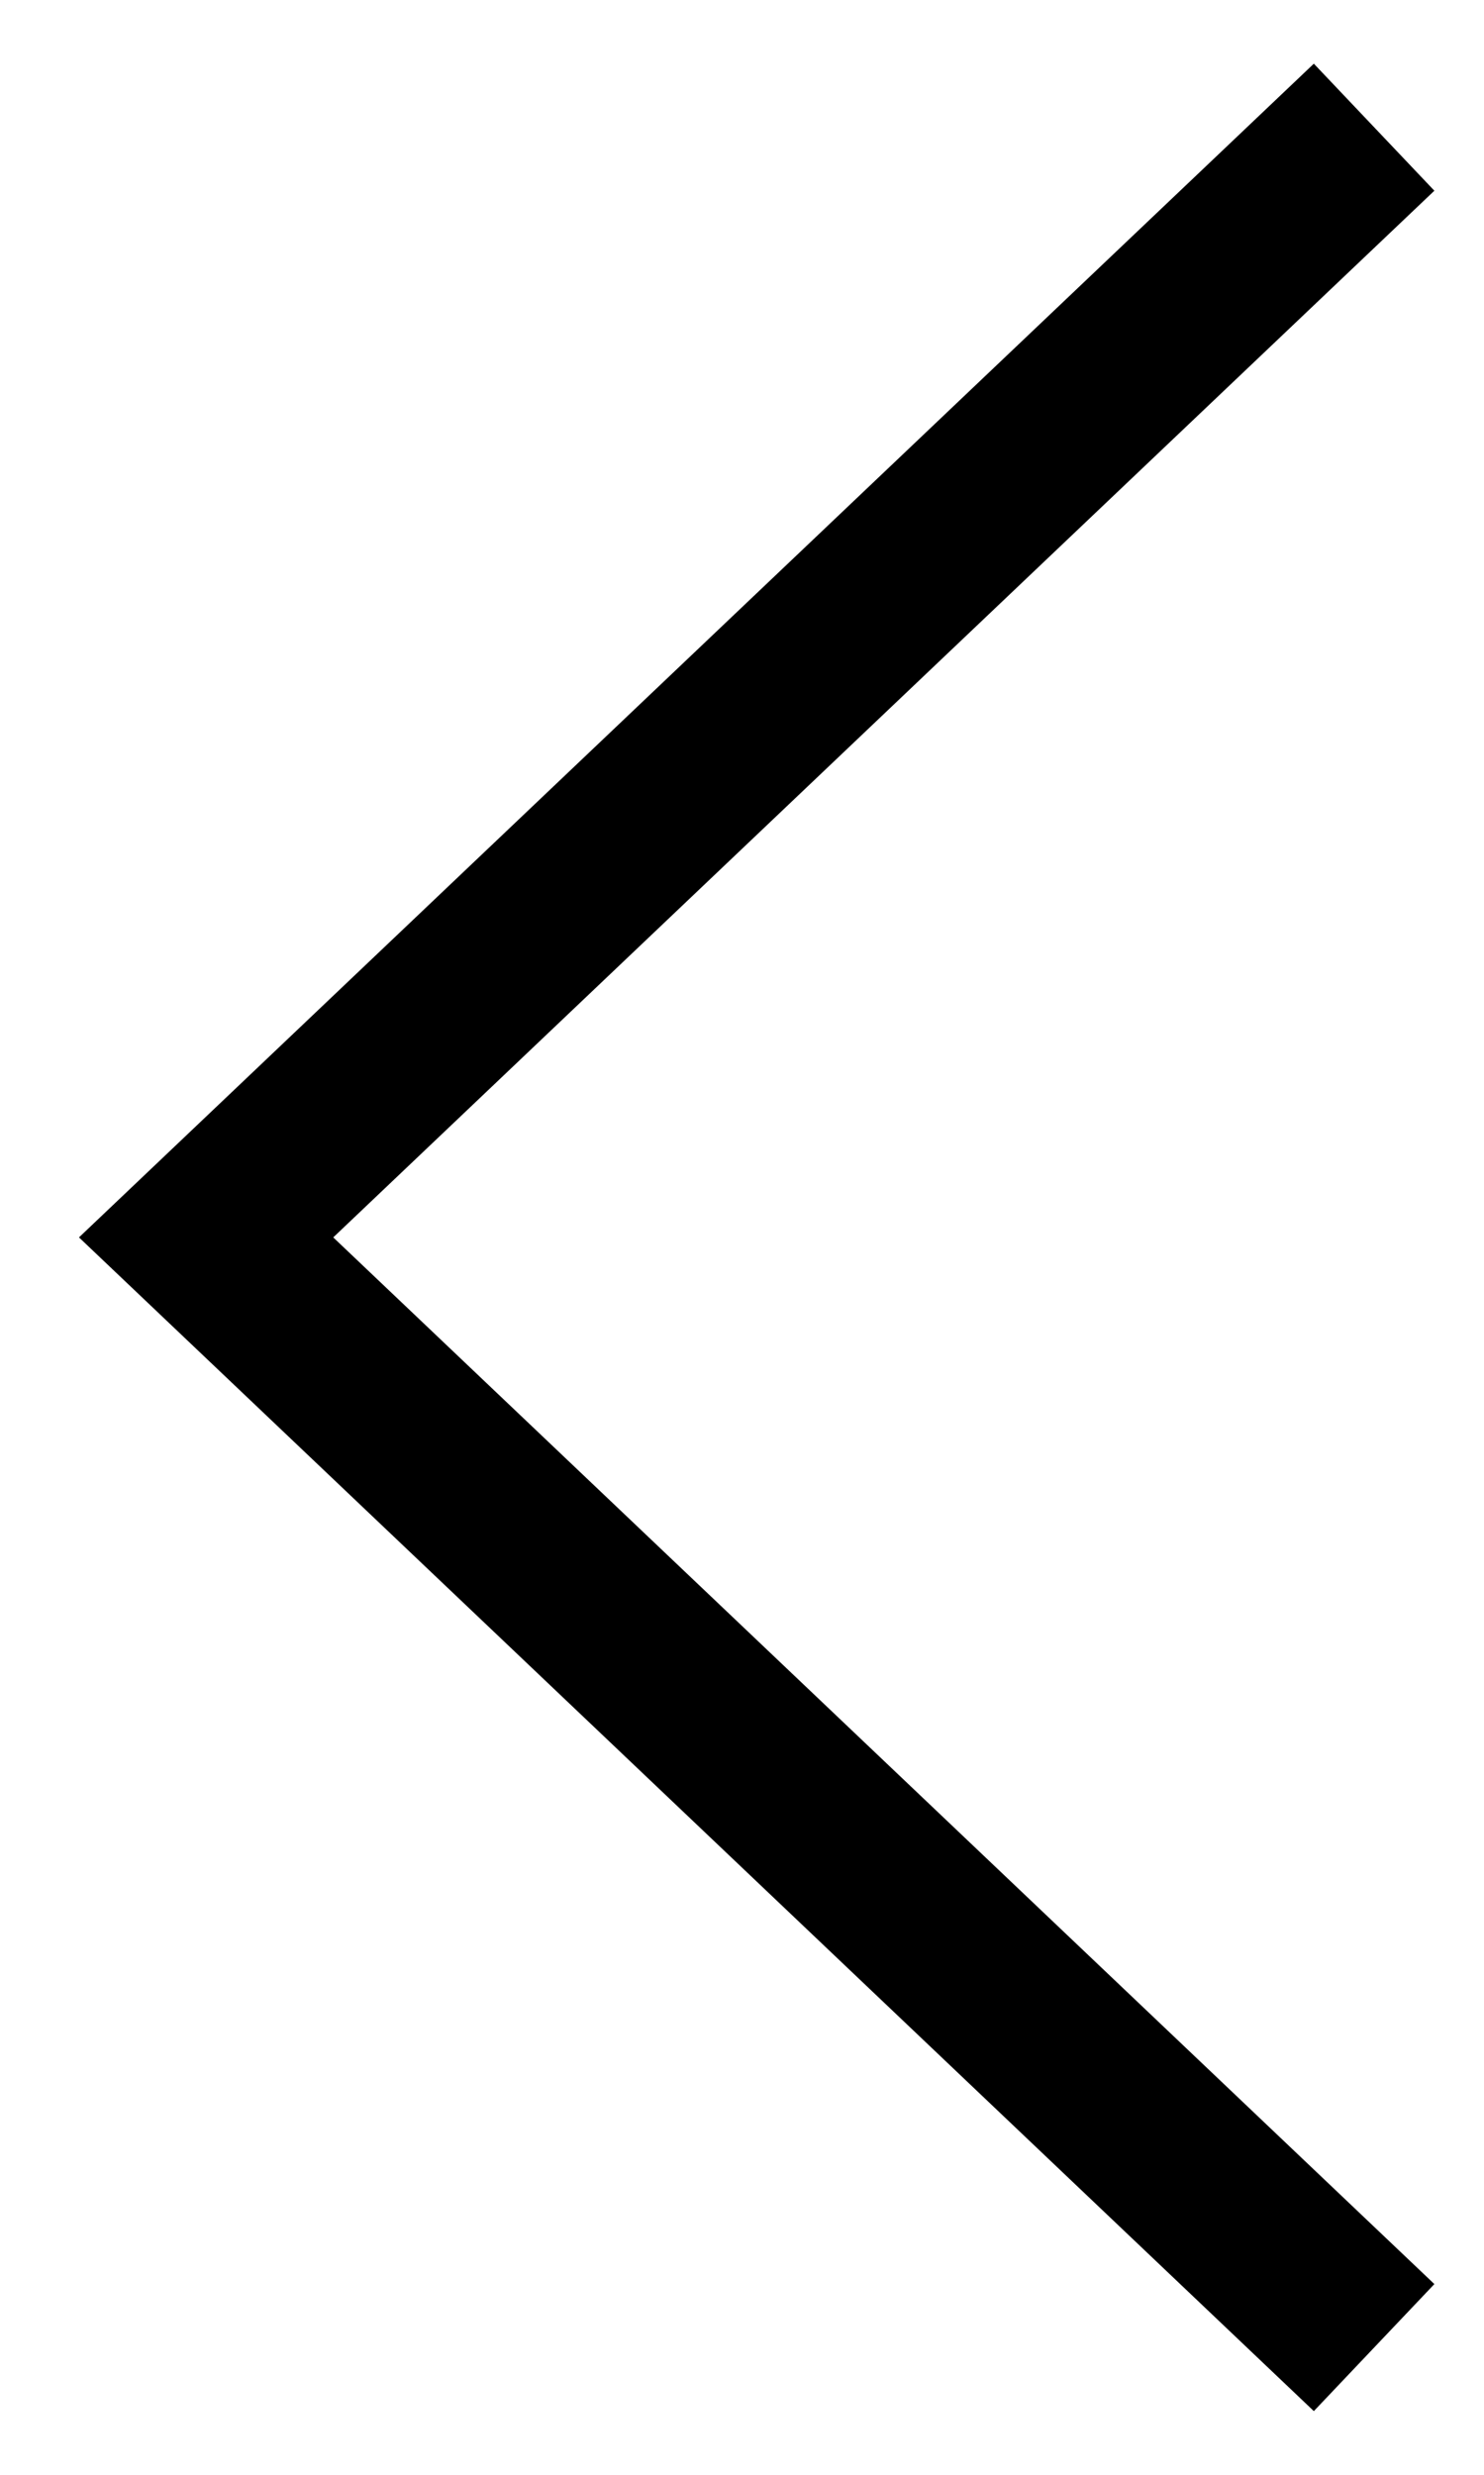 <svg width="9" height="15" viewBox="0 0 9 15" fill="none" xmlns="http://www.w3.org/2000/svg">
<path fill-rule="evenodd" clip-rule="evenodd" d="M7.968 0.386L8.699 1.156L2.021 7.5L8.699 13.844L7.968 14.614L0.479 7.5L7.968 0.386Z" fill="black"/>
</svg>
